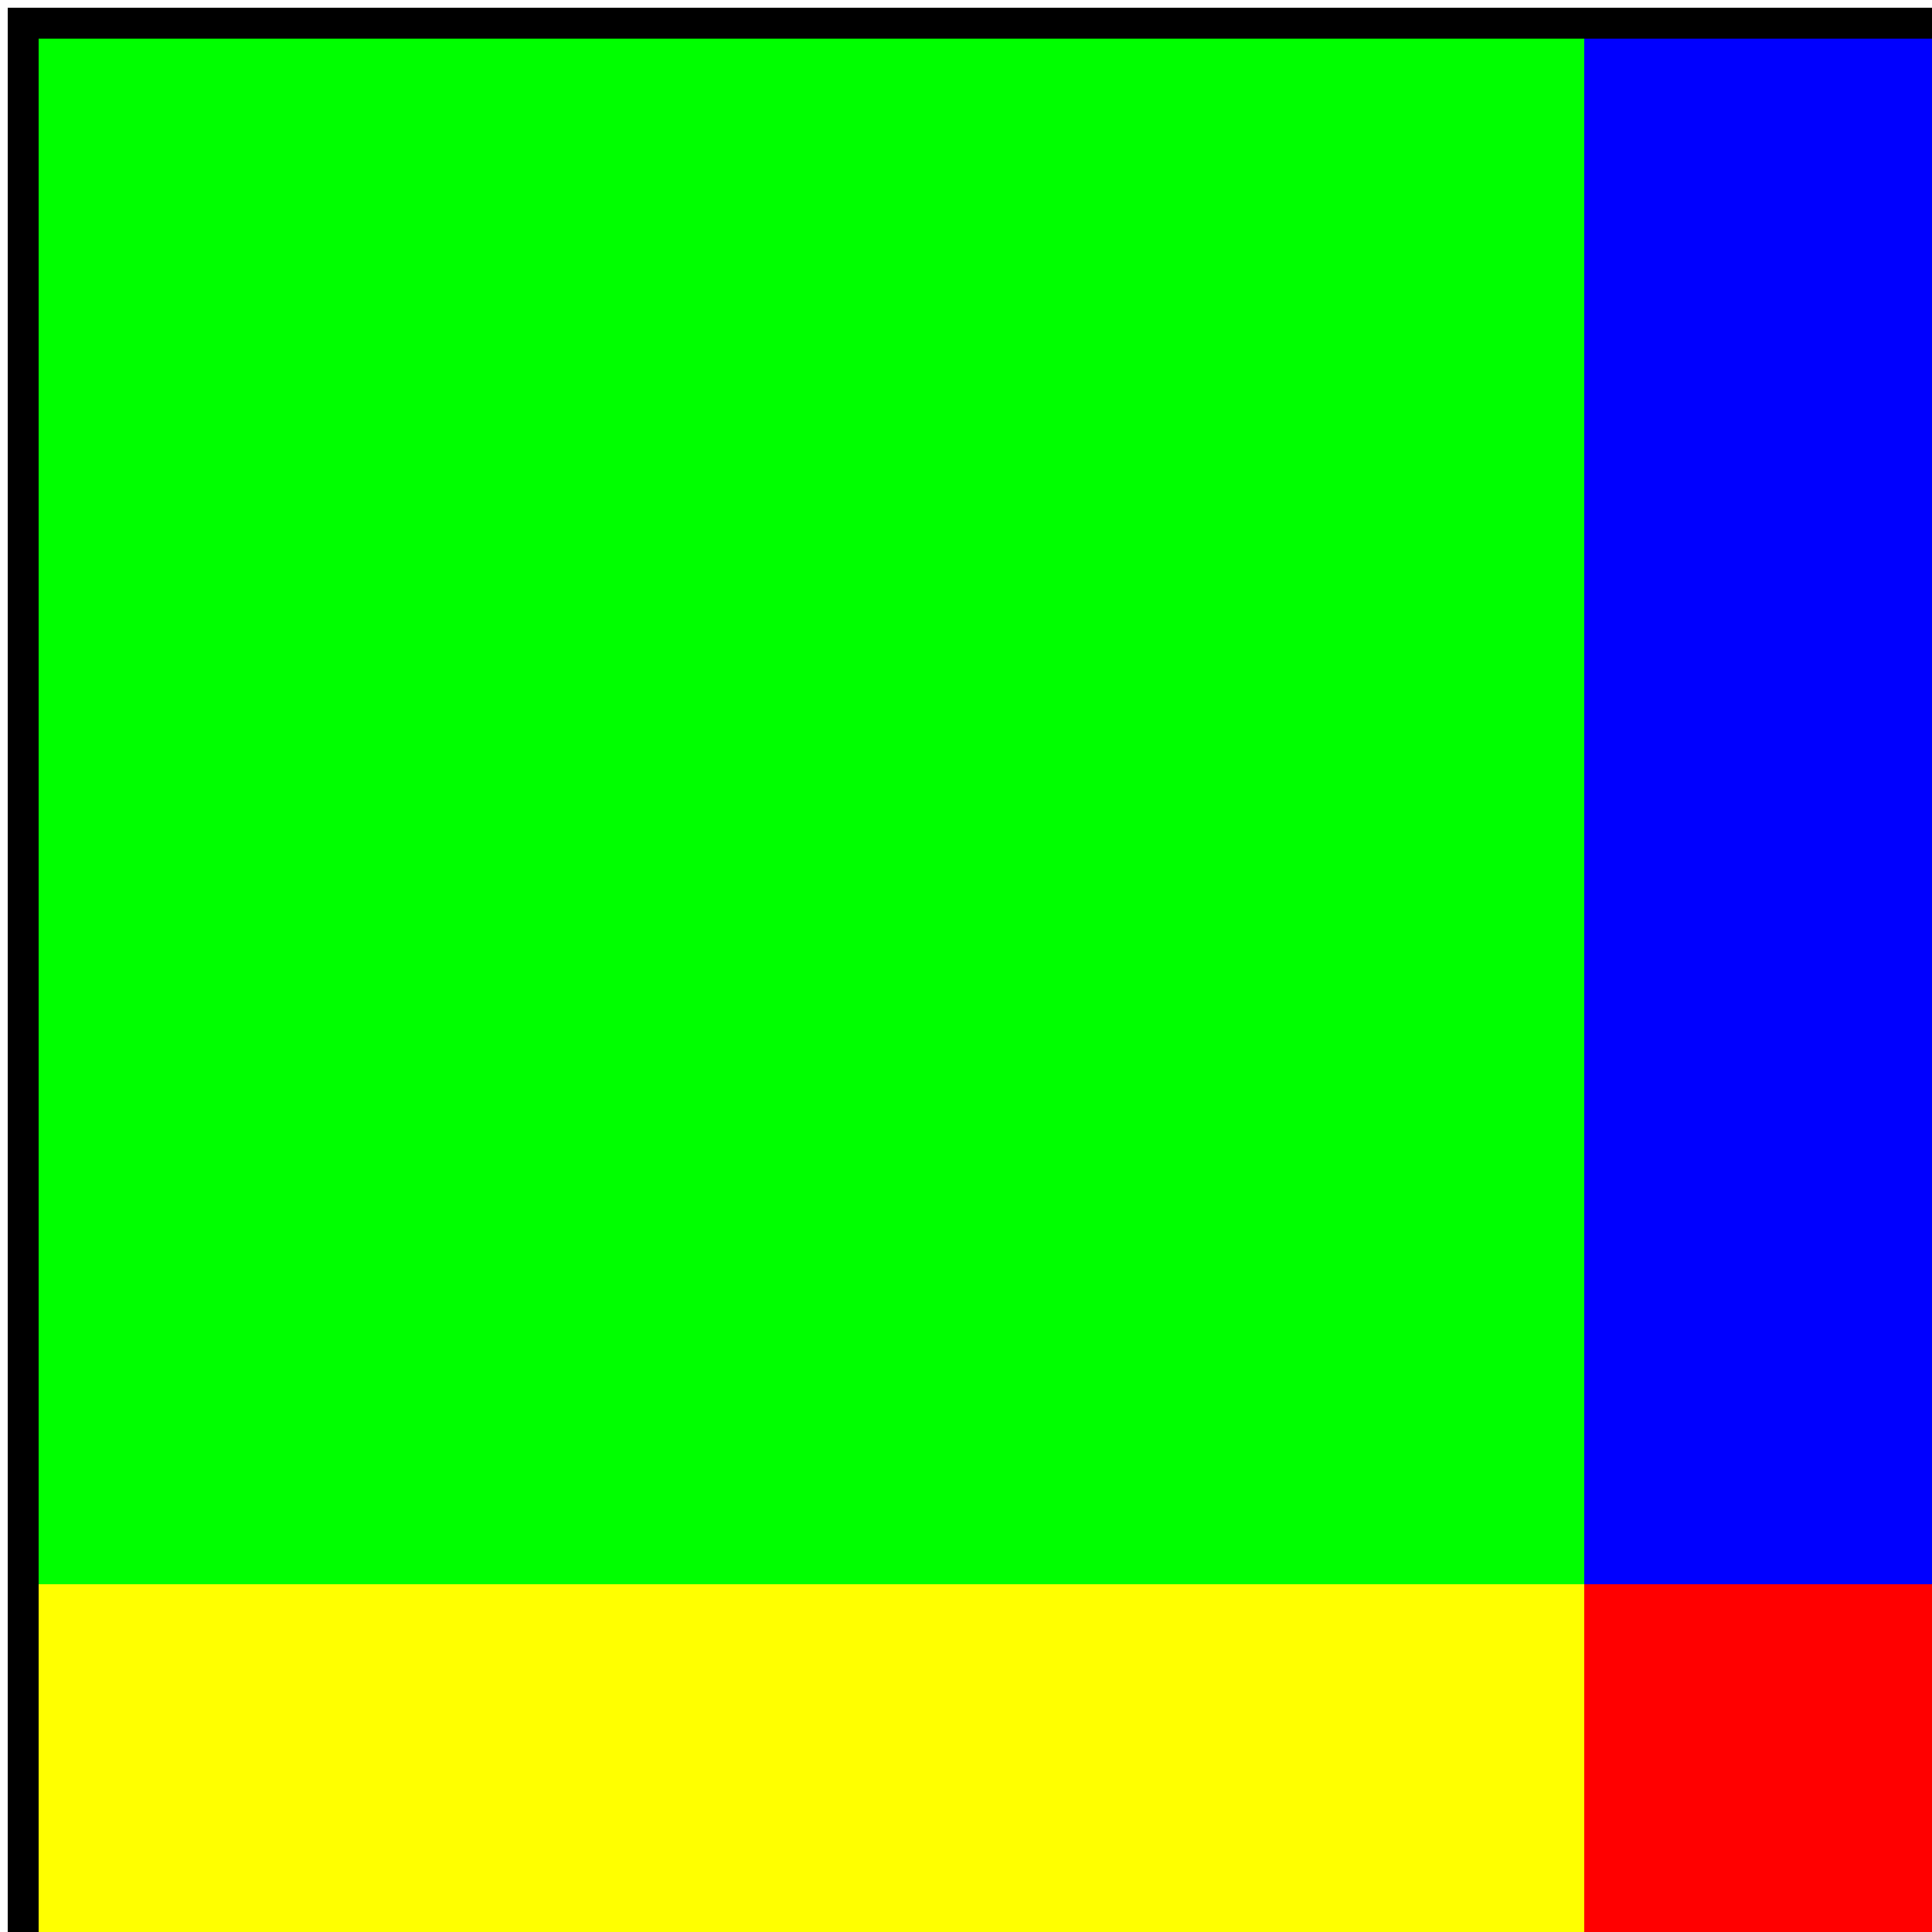 <!--

Generated by DrawGPT.
Free, open source, AI generated images in SVG, PNG, and HTML Canvas format.
https://drawgpt.ai

Created: 2023-09-26T03:04:27.825Z
Link: https://drawgpt.ai/prompt/17795/

-->
<svg xmlns="http://www.w3.org/2000/svg" xmlns:xlink="http://www.w3.org/1999/xlink" width="500" height="500"><defs/><g><rect fill="#FFFFFF" stroke="none" x="0" y="0" width="512" height="512"/><rect fill="#000000" stroke="none" x="2" y="2" width="508" height="508"/><rect fill="#00FF00" stroke="none" x="10" y="10" width="400" height="400"/><rect fill="#0000FF" stroke="none" x="410" y="10" width="90" height="400"/><rect fill="#FFFF00" stroke="none" x="10" y="410" width="490" height="90"/><rect fill="#FF0000" stroke="none" x="410" y="410" width="90" height="90"/></g></svg>